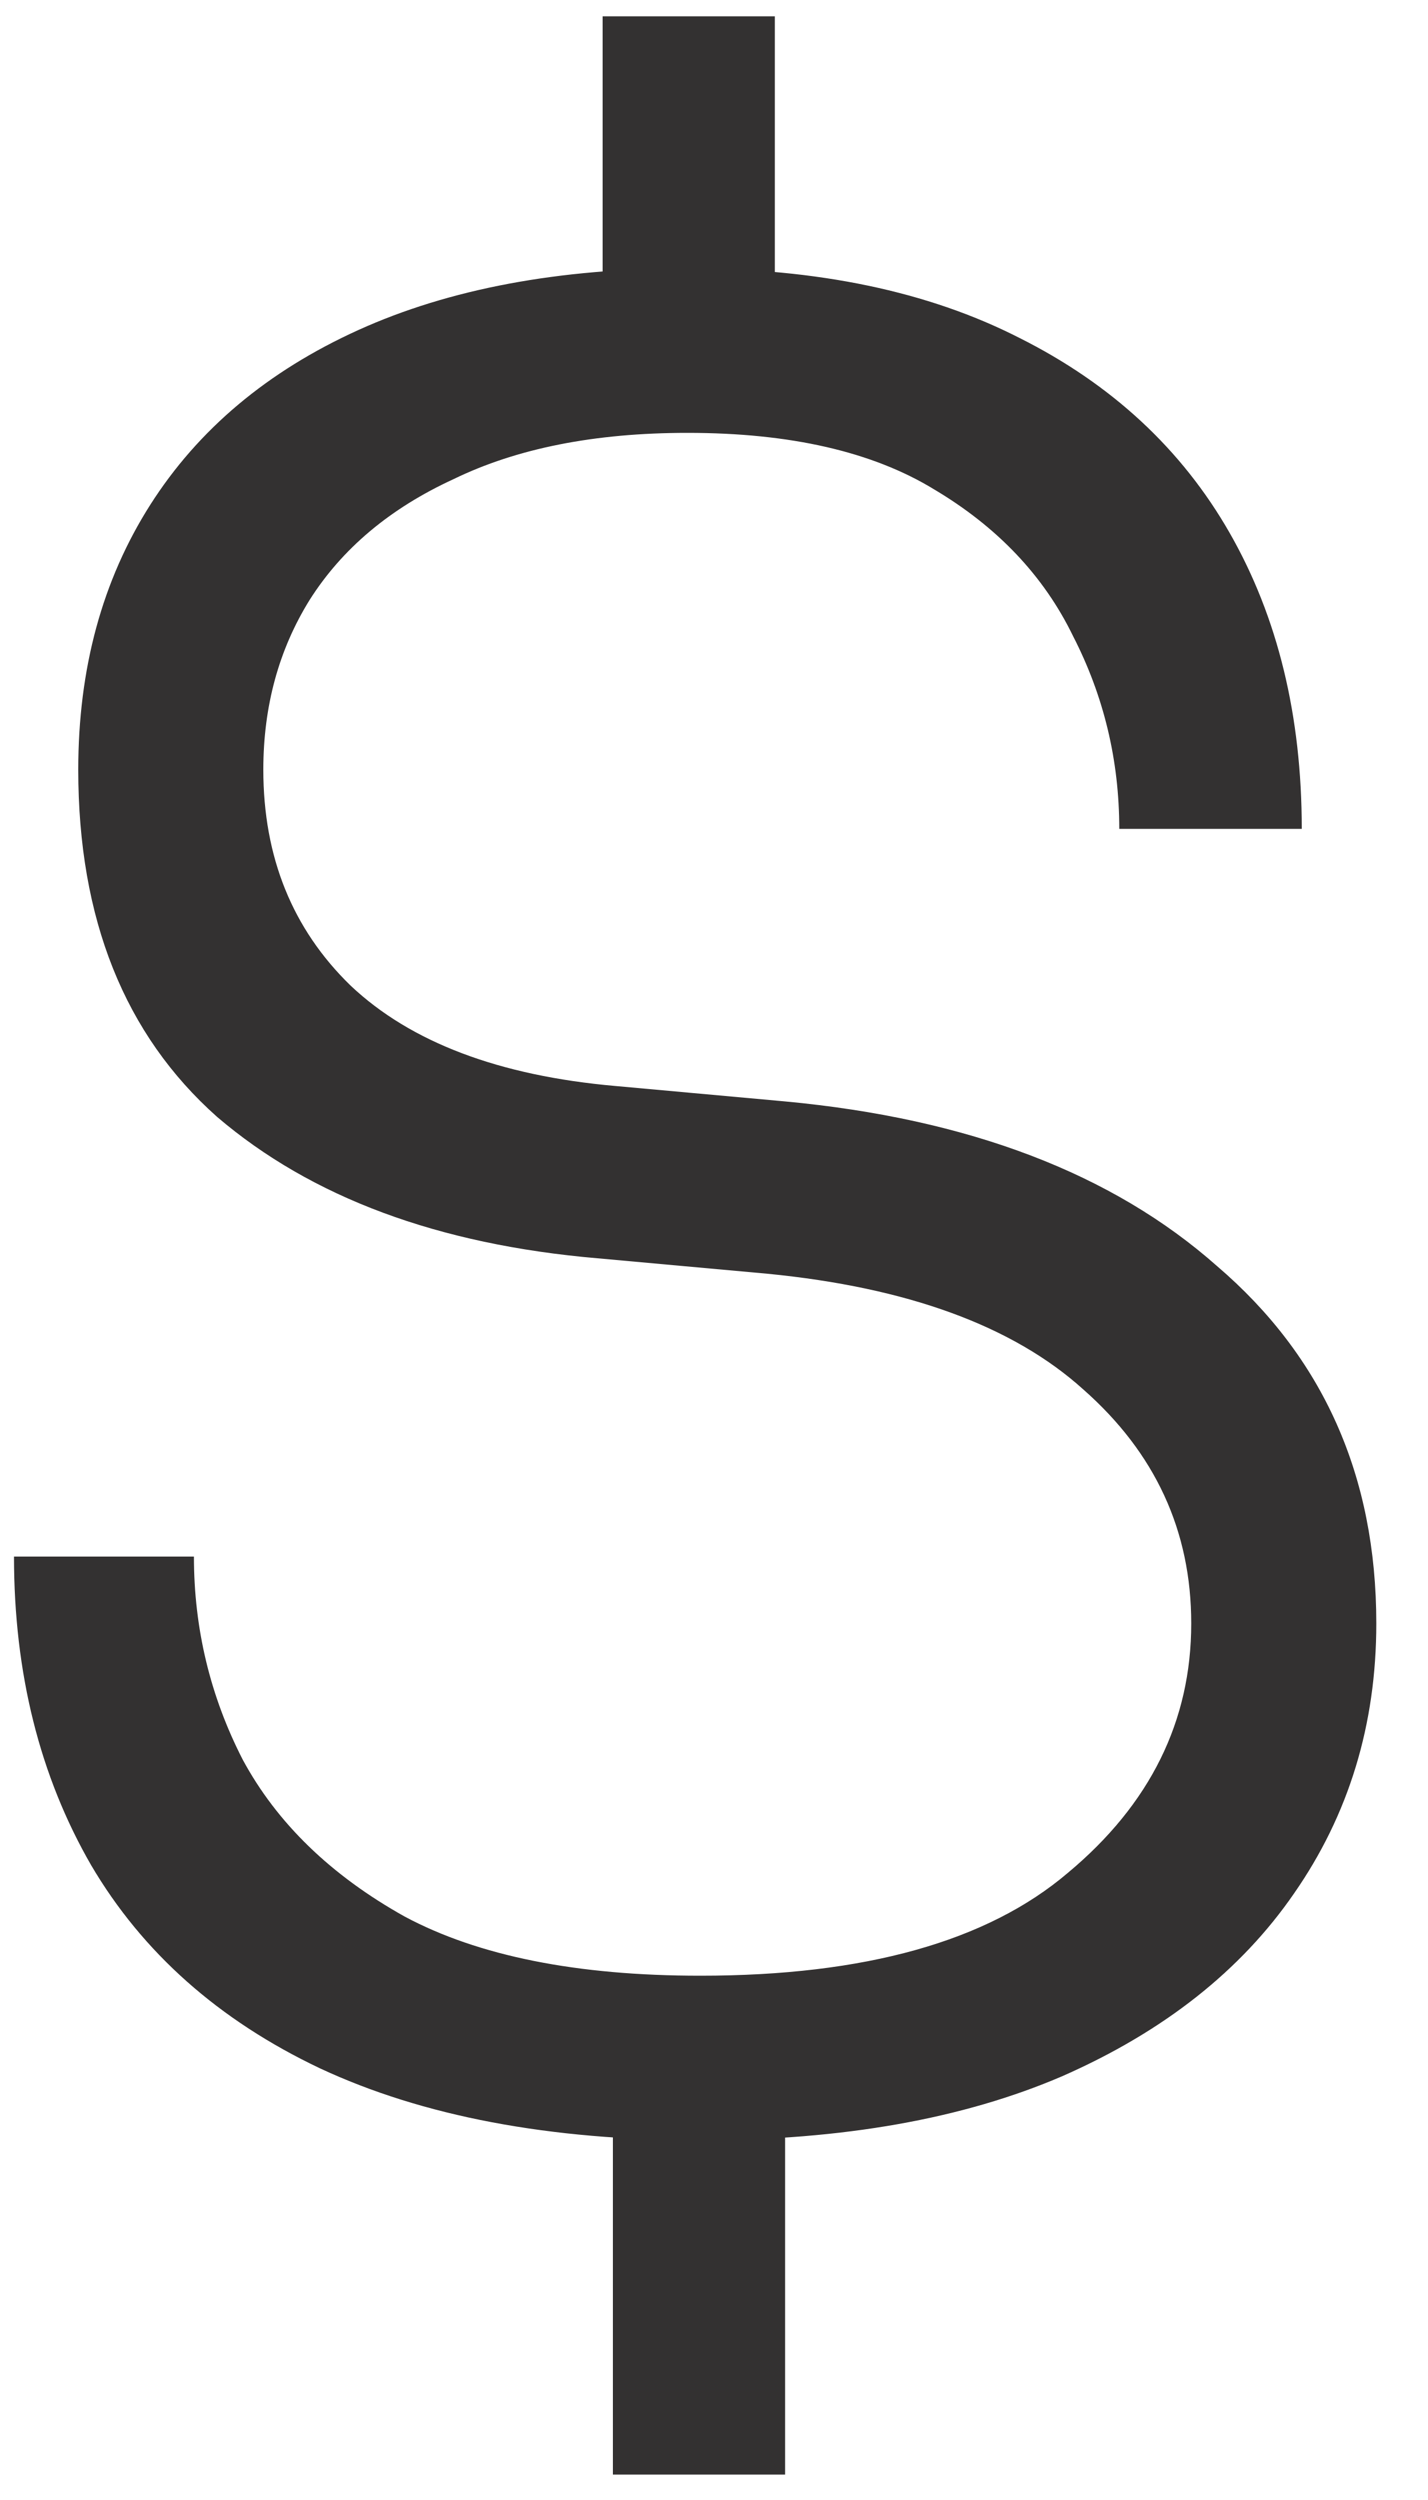 <svg width="20" height="35" viewBox="0 0 20 35" fill="none" xmlns="http://www.w3.org/2000/svg">
<path d="M9.808 29.964C7.696 29.964 5.92 29.628 4.48 28.956C3.064 28.284 1.996 27.336 1.276 26.112C0.556 24.864 0.196 23.424 0.196 21.792H2.716C2.716 22.8 2.944 23.748 3.4 24.636C3.88 25.524 4.636 26.256 5.668 26.832C6.7 27.384 8.08 27.66 9.808 27.66C12.112 27.66 13.828 27.18 14.956 26.22C16.108 25.26 16.684 24.096 16.684 22.728C16.684 21.432 16.18 20.34 15.172 19.452C14.188 18.564 12.712 18.024 10.744 17.832L8.368 17.616C6.136 17.424 4.36 16.764 3.04 15.636C1.744 14.484 1.096 12.864 1.096 10.776C1.096 9.36 1.432 8.124 2.104 7.068C2.776 6.012 3.748 5.196 5.02 4.62C6.292 4.044 7.828 3.756 9.628 3.756C11.452 3.756 13 4.08 14.272 4.728C15.568 5.376 16.552 6.288 17.224 7.464C17.896 8.64 18.232 10.02 18.232 11.604H15.676C15.676 10.644 15.46 9.744 15.028 8.904C14.62 8.064 13.972 7.38 13.084 6.852C12.22 6.324 11.068 6.06 9.628 6.06C8.332 6.06 7.24 6.276 6.352 6.708C5.464 7.116 4.792 7.68 4.336 8.4C3.904 9.096 3.688 9.888 3.688 10.776C3.688 12 4.096 13.008 4.912 13.8C5.752 14.592 6.988 15.06 8.62 15.204L10.996 15.42C13.564 15.66 15.58 16.428 17.044 17.724C18.532 18.996 19.276 20.664 19.276 22.728C19.276 24.144 18.892 25.404 18.124 26.508C17.38 27.588 16.3 28.44 14.884 29.064C13.492 29.664 11.8 29.964 9.808 29.964ZM8.584 34.644V29.388H10.996V34.644H8.584ZM8.44 5.16V0.228H10.852V5.16H8.44Z" fill="#333131"/>
</svg>
